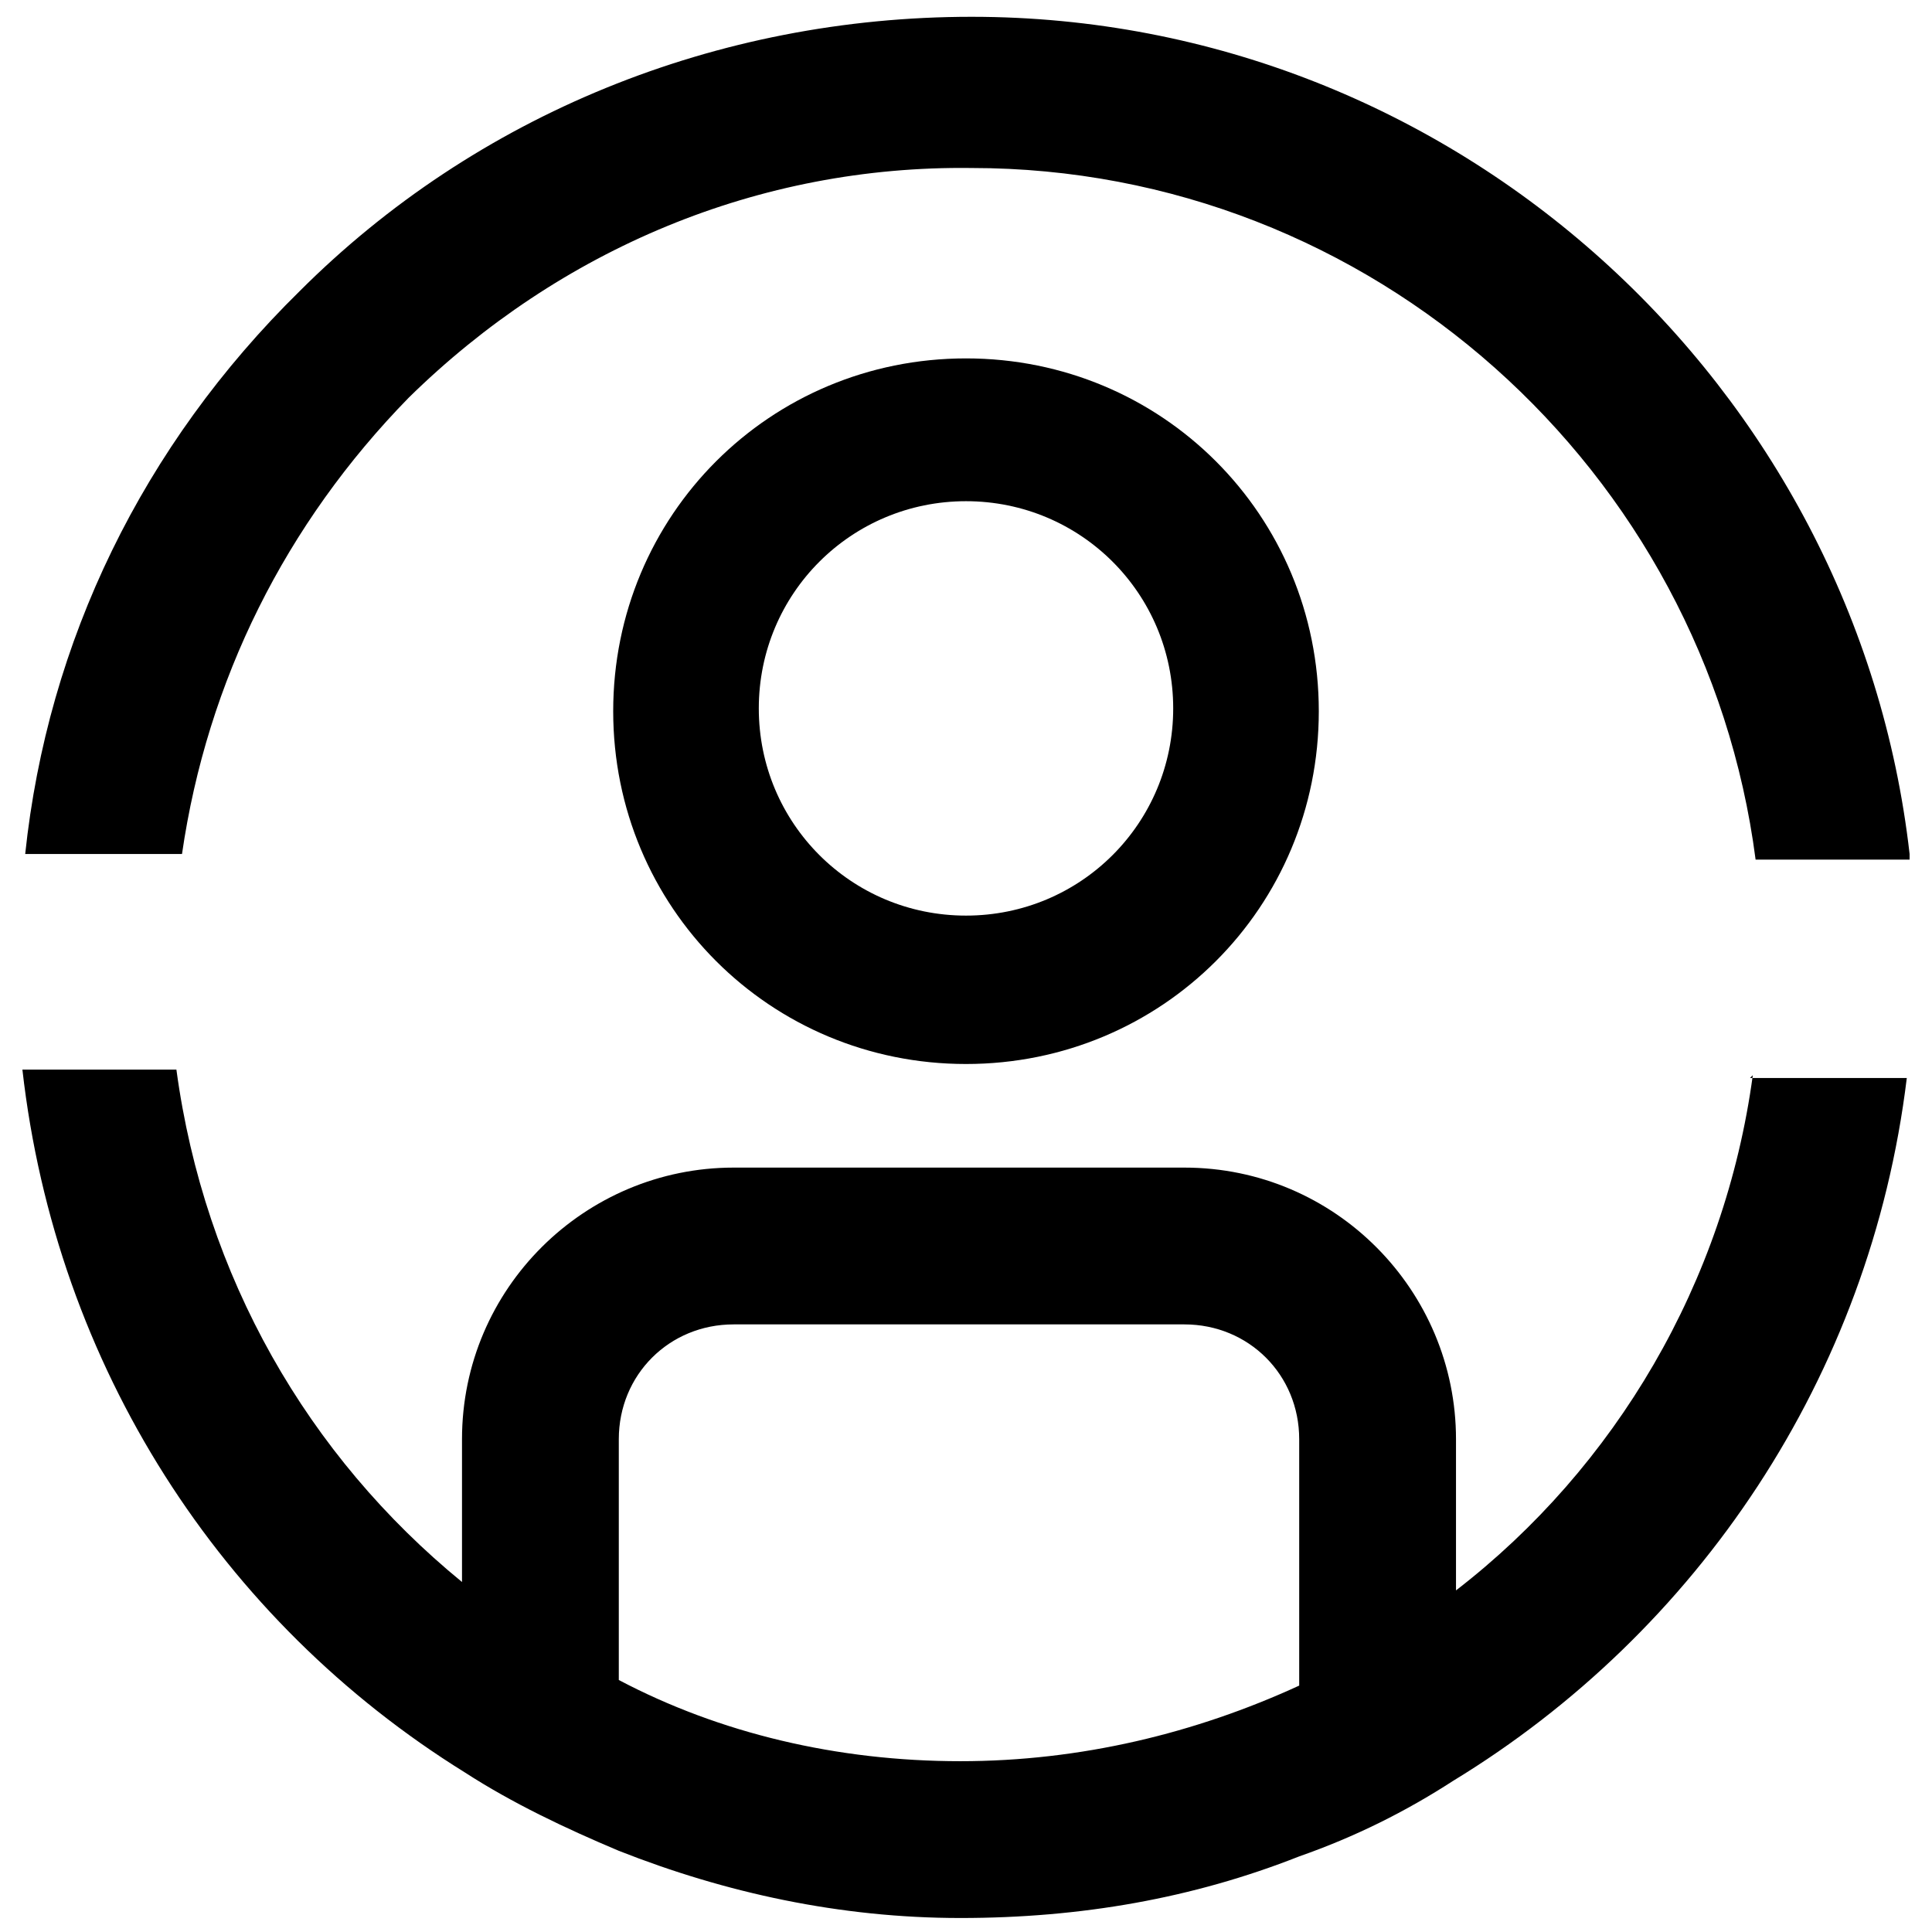 <svg xmlns="http://www.w3.org/2000/svg" xmlns:xlink="http://www.w3.org/1999/xlink" id="Calque_1" viewBox="0 0 69 69"><defs><style>      .st0 {        fill: none;      }      .st1 {        clip-path: url(#clippath);      }    </style><clipPath id="clippath"><rect class="st0" width="69" height="69"></rect></clipPath></defs><g class="st1"><g><path d="M34.5,38c-7,0-12.6-5.6-12.6-12.6s5.6-12.6,12.6-12.6,12.6,5.6,12.6,12.6-5.6,12.6-12.6,12.6ZM34.5,17.9c-4.1,0-7.4,3.3-7.4,7.4s3.3,7.4,7.4,7.4,7.4-3.3,7.4-7.4-3.3-7.4-7.4-7.4Z"></path><path d="M34.7.6c-9.1,0-17.7,3.5-24,9.8C5.1,15.9,1.7,22.9.9,30.5h5.6c.9-6.2,3.7-11.8,8.1-16.3,5.4-5.3,12.5-8.3,20.1-8.2,14.3,0,26.2,10.8,28,24.7h5.5v-.2C66.3,13.8,52,.6,34.7.6Z"></path><path d="M62.6,38.4c-1,7.4-4.9,14-10.6,18.4v-5.4c0-5.3-4.3-9.7-9.7-9.7h-16.1c-5.3,0-9.7,4.3-9.7,9.7v5.1c-5.5-4.5-9.2-10.9-10.2-18.3H.8c1.2,10.6,7.1,19.7,15.8,25.1,1.7,1.1,3.6,2,5.5,2.8,3.8,1.5,7.9,2.4,12.2,2.4s8.3-.7,12.1-2.2c2-.7,3.8-1.6,5.5-2.7,8.7-5.3,14.9-14.4,16.2-25.1h-5.6ZM34.3,62.9c-4.4,0-8.6-1-12.2-2.9v-8.6c0-2.3,1.8-4.1,4.1-4.1h16.1c2.3,0,4.1,1.8,4.1,4.1v8.8c-3.7,1.7-7.8,2.7-12.1,2.7Z"></path></g></g></svg>